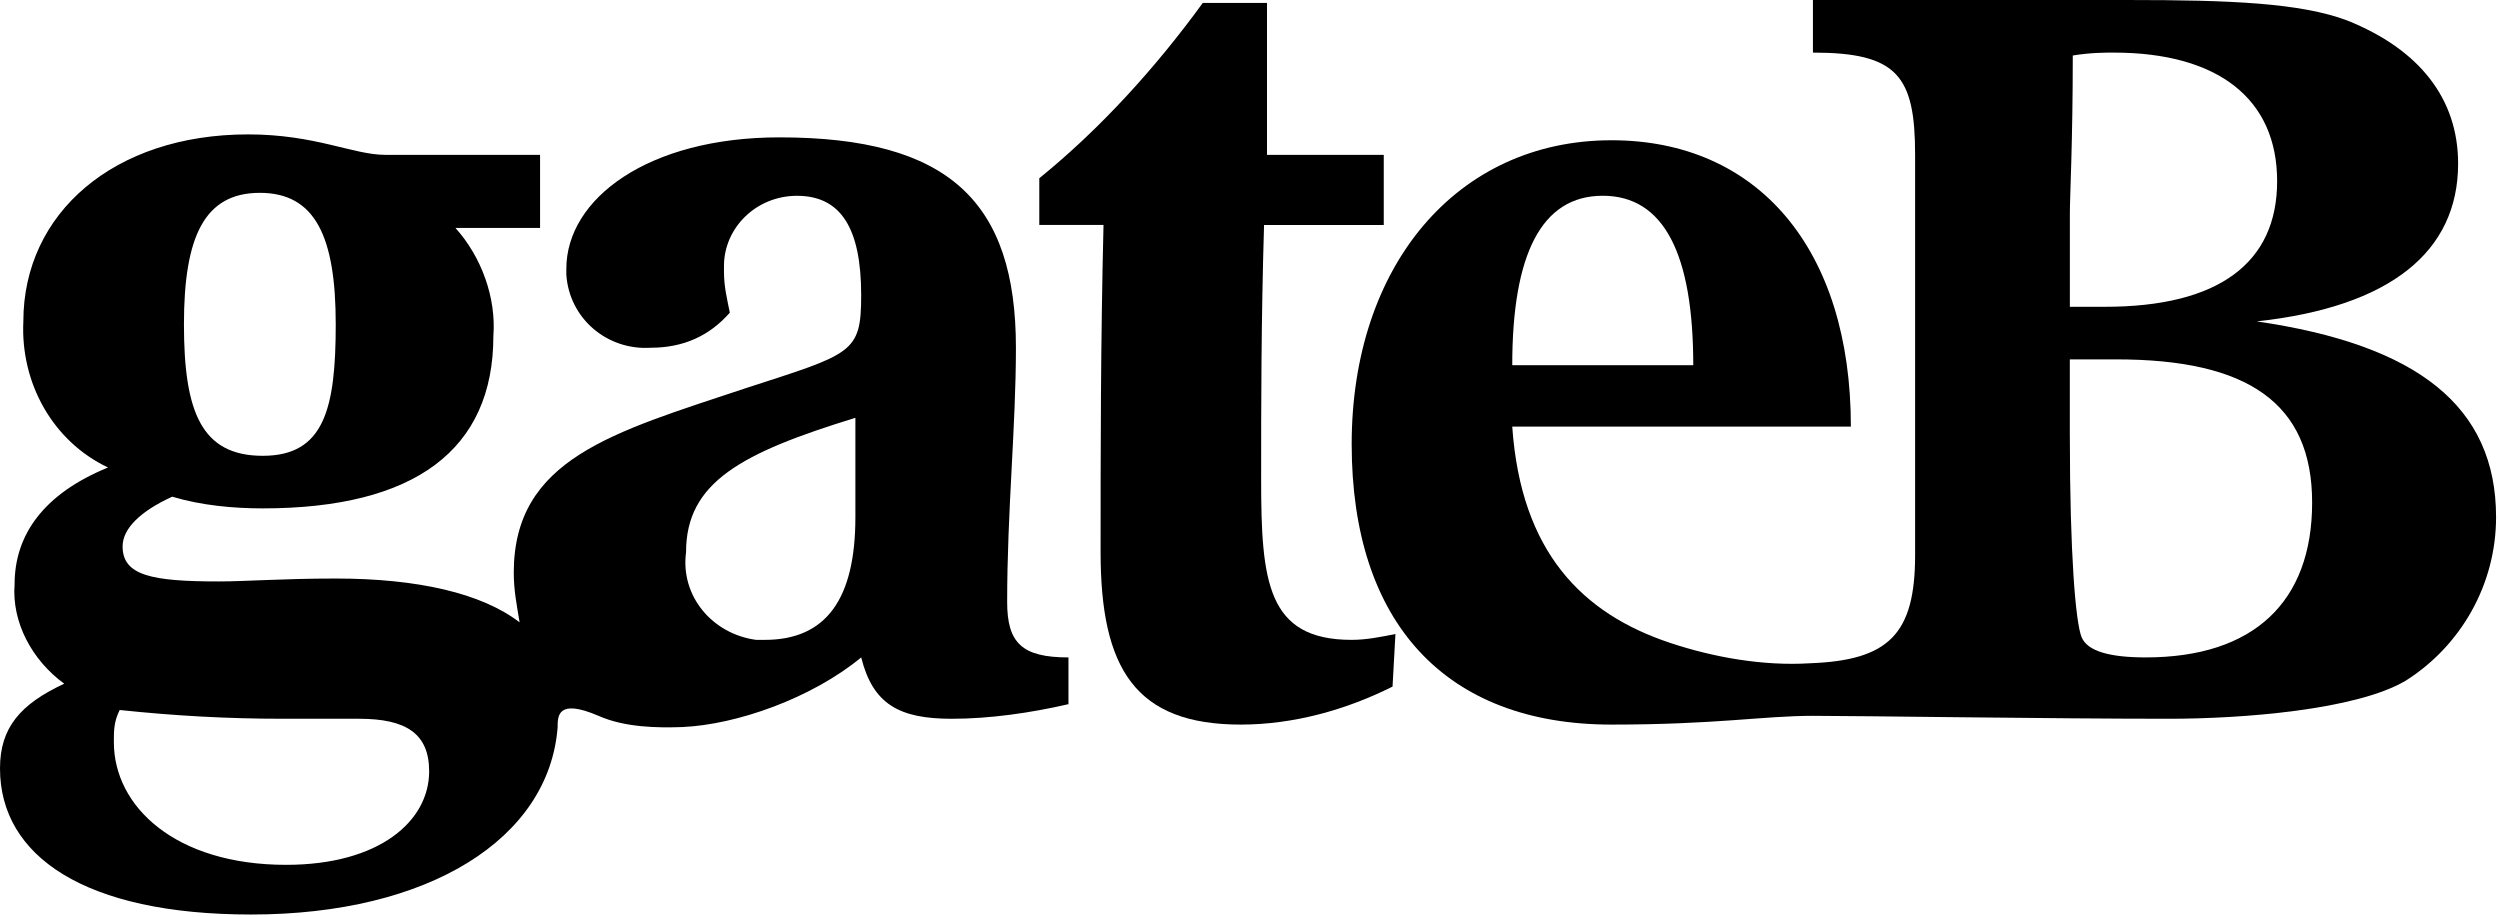 <?xml version="1.0" encoding="UTF-8"?>
<svg xmlns="http://www.w3.org/2000/svg" viewBox="0 0 109 40">
  <switch>
    <g>
      <path d="m60.715 29.936c-2.036 1.019-4.328 1.656-6.619 1.656-4.582 0-6.11-2.42-6.11-7.516 0-4.331 0-9.045.127-14.268h-2.8v-2.037c2.673-2.166 5.091-4.841 7.128-7.643h2.8v6.624h5.091v3.057h-5.219c-.127 4.204-.127 7.898-.127 11.083 0 4.459.255 7.006 3.946 7.006.636 0 1.273-.127 1.909-.255z"></path>
      <path d="m73.826 15.924c0-4.841-1.273-7.389-3.946-7.389s-3.946 2.548-3.946 7.389zm5.218 15.286c-2.164 0-4.2.382-8.783.382-7.255 0-11.328-4.459-11.328-12.229s4.582-13.248 11.328-13.248c6.364 0 10.437 4.713 10.437 12.484h-14.764c.382 5.478 3.055 8.153 6.873 9.427 1.909.637 4.073 1.019 6.11.892 3.437-.127 4.582-1.274 4.582-4.713v-17.453c0-3.439-.764-4.459-4.455-4.459v-2.293h13.747c4.455 0 7.51.127 9.546.892 3.183 1.274 4.837 3.439 4.837 6.242 0 3.822-2.927 6.242-8.782 6.879 7 1.019 10.437 3.694 10.437 8.535 0 2.93-1.527 5.605-3.946 7.134-2.164 1.274-7.128 1.656-10.31 1.656-5.091 0-13.492-.128-15.529-.128zm11.201-12.229c0 5.223.255 8.153.509 8.79s1.273.892 2.8.892c4.709 0 7.255-2.42 7.255-6.752s-2.8-6.242-8.528-6.242c-.382 0-1.018 0-2.037 0v3.312zm1.528-5.605c4.964 0 7.51-1.911 7.51-5.478s-2.546-5.605-7.128-5.605c-.382 0-1.018 0-1.782.127 0 3.822-.127 6.115-.127 6.879v4.076c.604.001 1.018.001 1.527.001z"></path>
      <path d="m26.094 31.21c-1.782-.764-1.782 0-1.782.51-.382 4.841-5.601 8.153-13.365 8.153-7.256 0-10.947-2.548-10.947-6.37 0-1.784.891-2.803 2.8-3.694-1.4-1.019-2.291-2.675-2.164-4.331 0-2.166 1.273-3.949 4.073-5.095-2.418-1.146-3.819-3.694-3.691-6.37 0-4.713 3.946-8.153 9.801-8.153 2.928 0 4.582.892 5.982.892h6.746v3.185h-3.691c1.146 1.274 1.782 3.057 1.655 4.713 0 4.968-3.437 7.516-10.056 7.516-1.273 0-2.673-.127-3.946-.51-1.4.637-2.164 1.401-2.164 2.166 0 1.274 1.273 1.529 4.2 1.529 1.146 0 2.8-.127 5.091-.127 3.564 0 6.364.637 8.019 1.911-.127-.764-.255-1.401-.255-2.166 0-4.968 4.328-6.115 10.056-8.025 4.71-1.529 5.091-1.529 5.091-4.076 0-2.93-.891-4.331-2.8-4.331-1.782 0-3.182 1.401-3.182 3.057v.255c0 .637.127 1.146.255 1.783-.891 1.019-2.037 1.529-3.437 1.529-1.909.127-3.564-1.274-3.691-3.185 0-.127 0-.127 0-.255 0-3.057 3.564-5.732 9.292-5.732 7.383 0 10.31 2.803 10.31 9.172 0 3.439-.382 7.134-.382 11.083 0 1.783.636 2.42 2.673 2.42v2.038c-1.655.382-3.437.637-5.091.637-2.291 0-3.437-.637-3.946-2.675-2.164 1.784-5.428 2.93-7.787 3.035-1.083.041-2.522.021-3.667-.489zm3.818-7.134c-.255 1.911 1.146 3.567 3.055 3.822h.382c2.673 0 3.946-1.784 3.946-5.35v-4.331c-4.964 1.528-7.383 2.802-7.383 5.859zm-15.274-9.936c0-3.822-.891-5.732-3.309-5.732s-3.309 1.911-3.309 5.732c0 3.822.764 5.733 3.437 5.733s3.181-2.039 3.181-5.733zm-9.674 18.217c0 2.802 2.673 5.35 7.51 5.35 4.073 0 6.237-1.911 6.237-4.076 0-1.656-1.018-2.293-3.055-2.293-1.655 0-2.8 0-3.309 0-2.418 0-4.71-.127-7.128-.382-.255.509-.255.891-.255 1.401z"></path>
    </g>
  </switch>
</svg>
